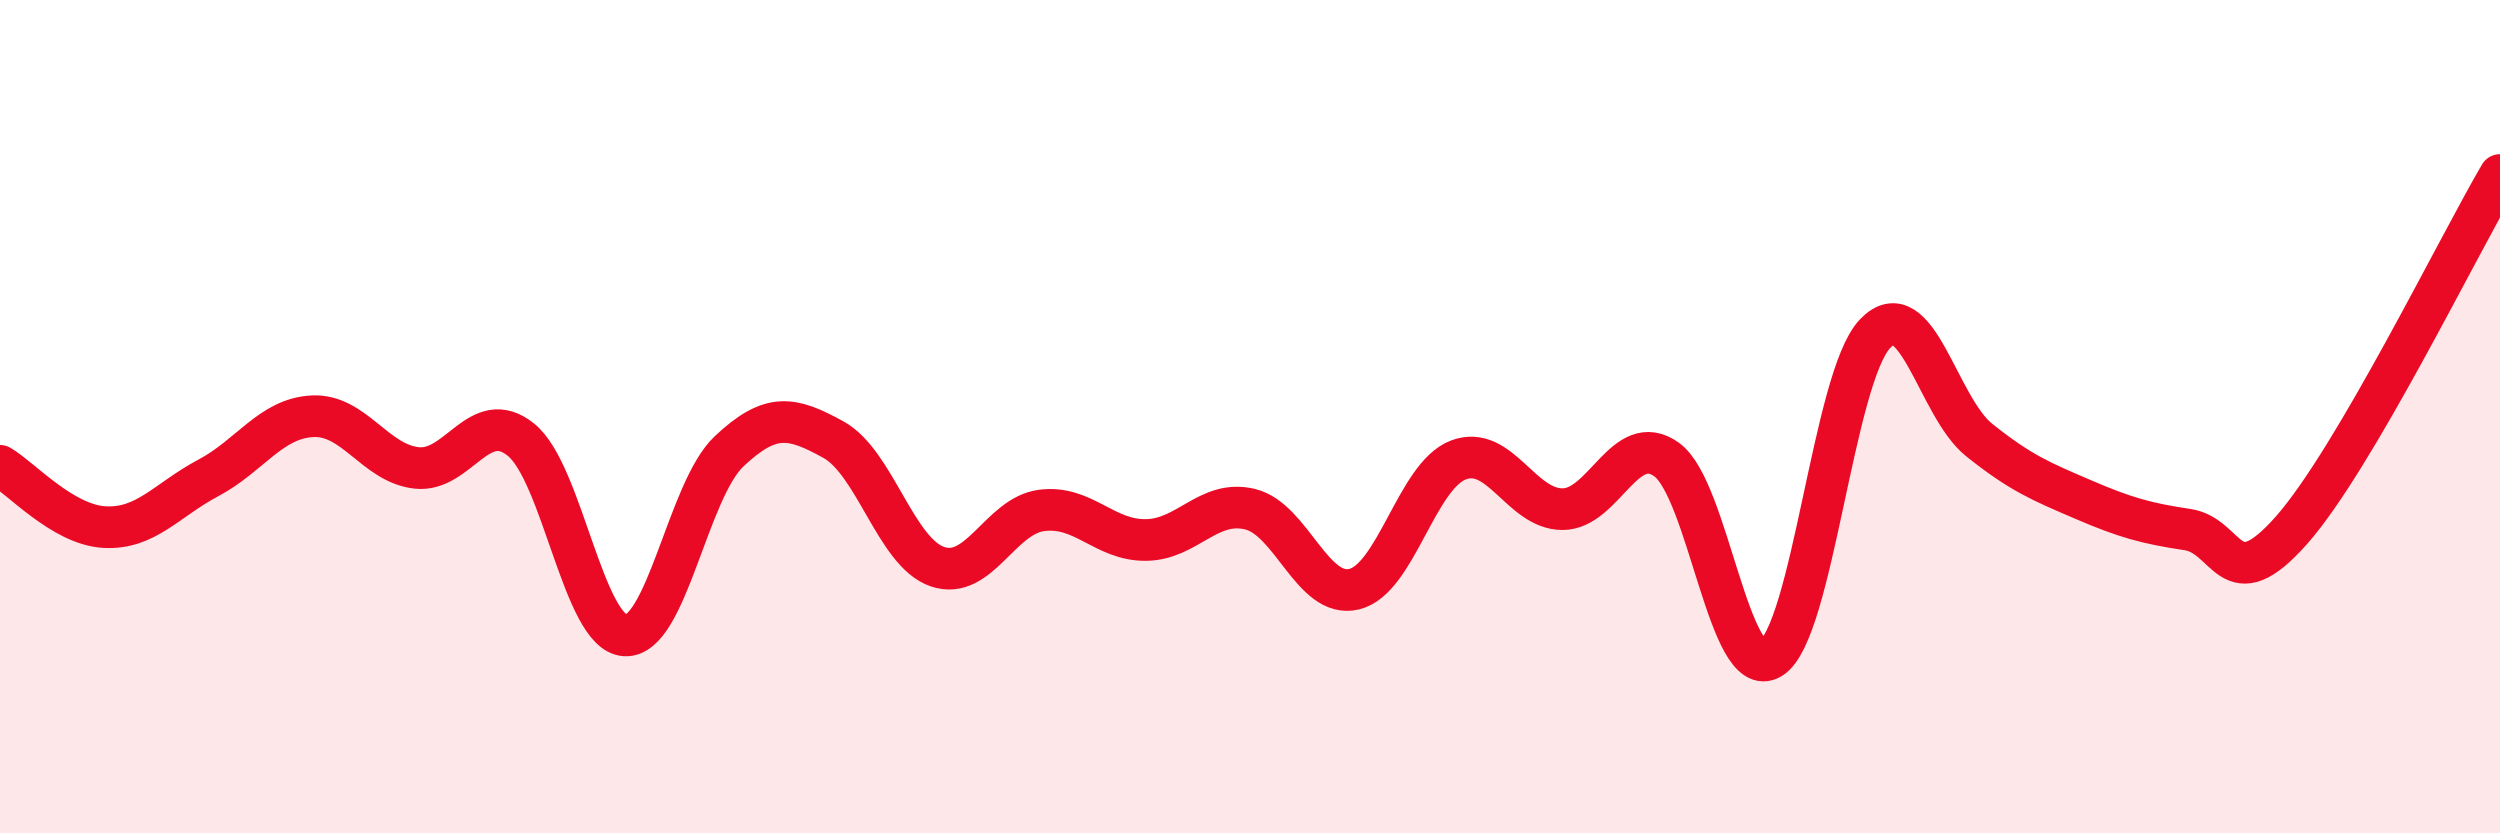 
    <svg width="60" height="20" viewBox="0 0 60 20" xmlns="http://www.w3.org/2000/svg">
      <path
        d="M 0,11.18 C 0.5,11.47 1.5,12.59 2.5,12.65 C 3.5,12.71 4,12 5,11.47 C 6,10.94 6.5,10.04 7.5,9.99 C 8.5,9.94 9,11.12 10,11.23 C 11,11.34 11.5,9.75 12.5,10.55 C 13.5,11.35 14,15.19 15,15.25 C 16,15.31 16.5,11.77 17.5,10.83 C 18.5,9.89 19,10 20,10.55 C 21,11.1 21.5,13.26 22.5,13.6 C 23.5,13.94 24,12.38 25,12.25 C 26,12.12 26.5,12.97 27.5,12.96 C 28.5,12.95 29,11.98 30,12.22 C 31,12.46 31.5,14.38 32.5,14.14 C 33.5,13.9 34,11.42 35,11.04 C 36,10.66 36.5,12.22 37.5,12.22 C 38.5,12.22 39,10.31 40,11.03 C 41,11.75 41.5,16.4 42.5,15.8 C 43.5,15.2 44,9.06 45,8.01 C 46,6.96 46.5,9.76 47.5,10.56 C 48.5,11.36 49,11.56 50,11.99 C 51,12.42 51.5,12.56 52.5,12.71 C 53.5,12.86 53.5,14.42 55,12.72 C 56.5,11.02 59,5.9 60,4.2L60 20L0 20Z"
        fill="#EB0A25"
        opacity="0.1"
        stroke-linecap="round"
        stroke-linejoin="round"
      />
      <path
        d="M 0,11.18 C 0.5,11.47 1.5,12.59 2.5,12.65 C 3.5,12.71 4,12 5,11.47 C 6,10.94 6.5,10.04 7.5,9.99 C 8.5,9.94 9,11.12 10,11.23 C 11,11.34 11.5,9.75 12.5,10.55 C 13.5,11.35 14,15.19 15,15.25 C 16,15.31 16.5,11.77 17.5,10.83 C 18.5,9.89 19,10 20,10.55 C 21,11.1 21.5,13.26 22.5,13.6 C 23.5,13.94 24,12.38 25,12.25 C 26,12.12 26.5,12.97 27.5,12.96 C 28.5,12.95 29,11.98 30,12.22 C 31,12.46 31.5,14.38 32.5,14.14 C 33.5,13.9 34,11.42 35,11.04 C 36,10.66 36.5,12.22 37.5,12.22 C 38.5,12.22 39,10.31 40,11.03 C 41,11.75 41.5,16.4 42.5,15.8 C 43.5,15.2 44,9.06 45,8.01 C 46,6.96 46.5,9.76 47.5,10.56 C 48.5,11.36 49,11.56 50,11.99 C 51,12.42 51.5,12.56 52.5,12.71 C 53.5,12.86 53.5,14.42 55,12.72 C 56.5,11.02 59,5.9 60,4.2"
        stroke="#EB0A25"
        stroke-width="1"
        fill="none"
        stroke-linecap="round"
        stroke-linejoin="round"
      />
    </svg>
  